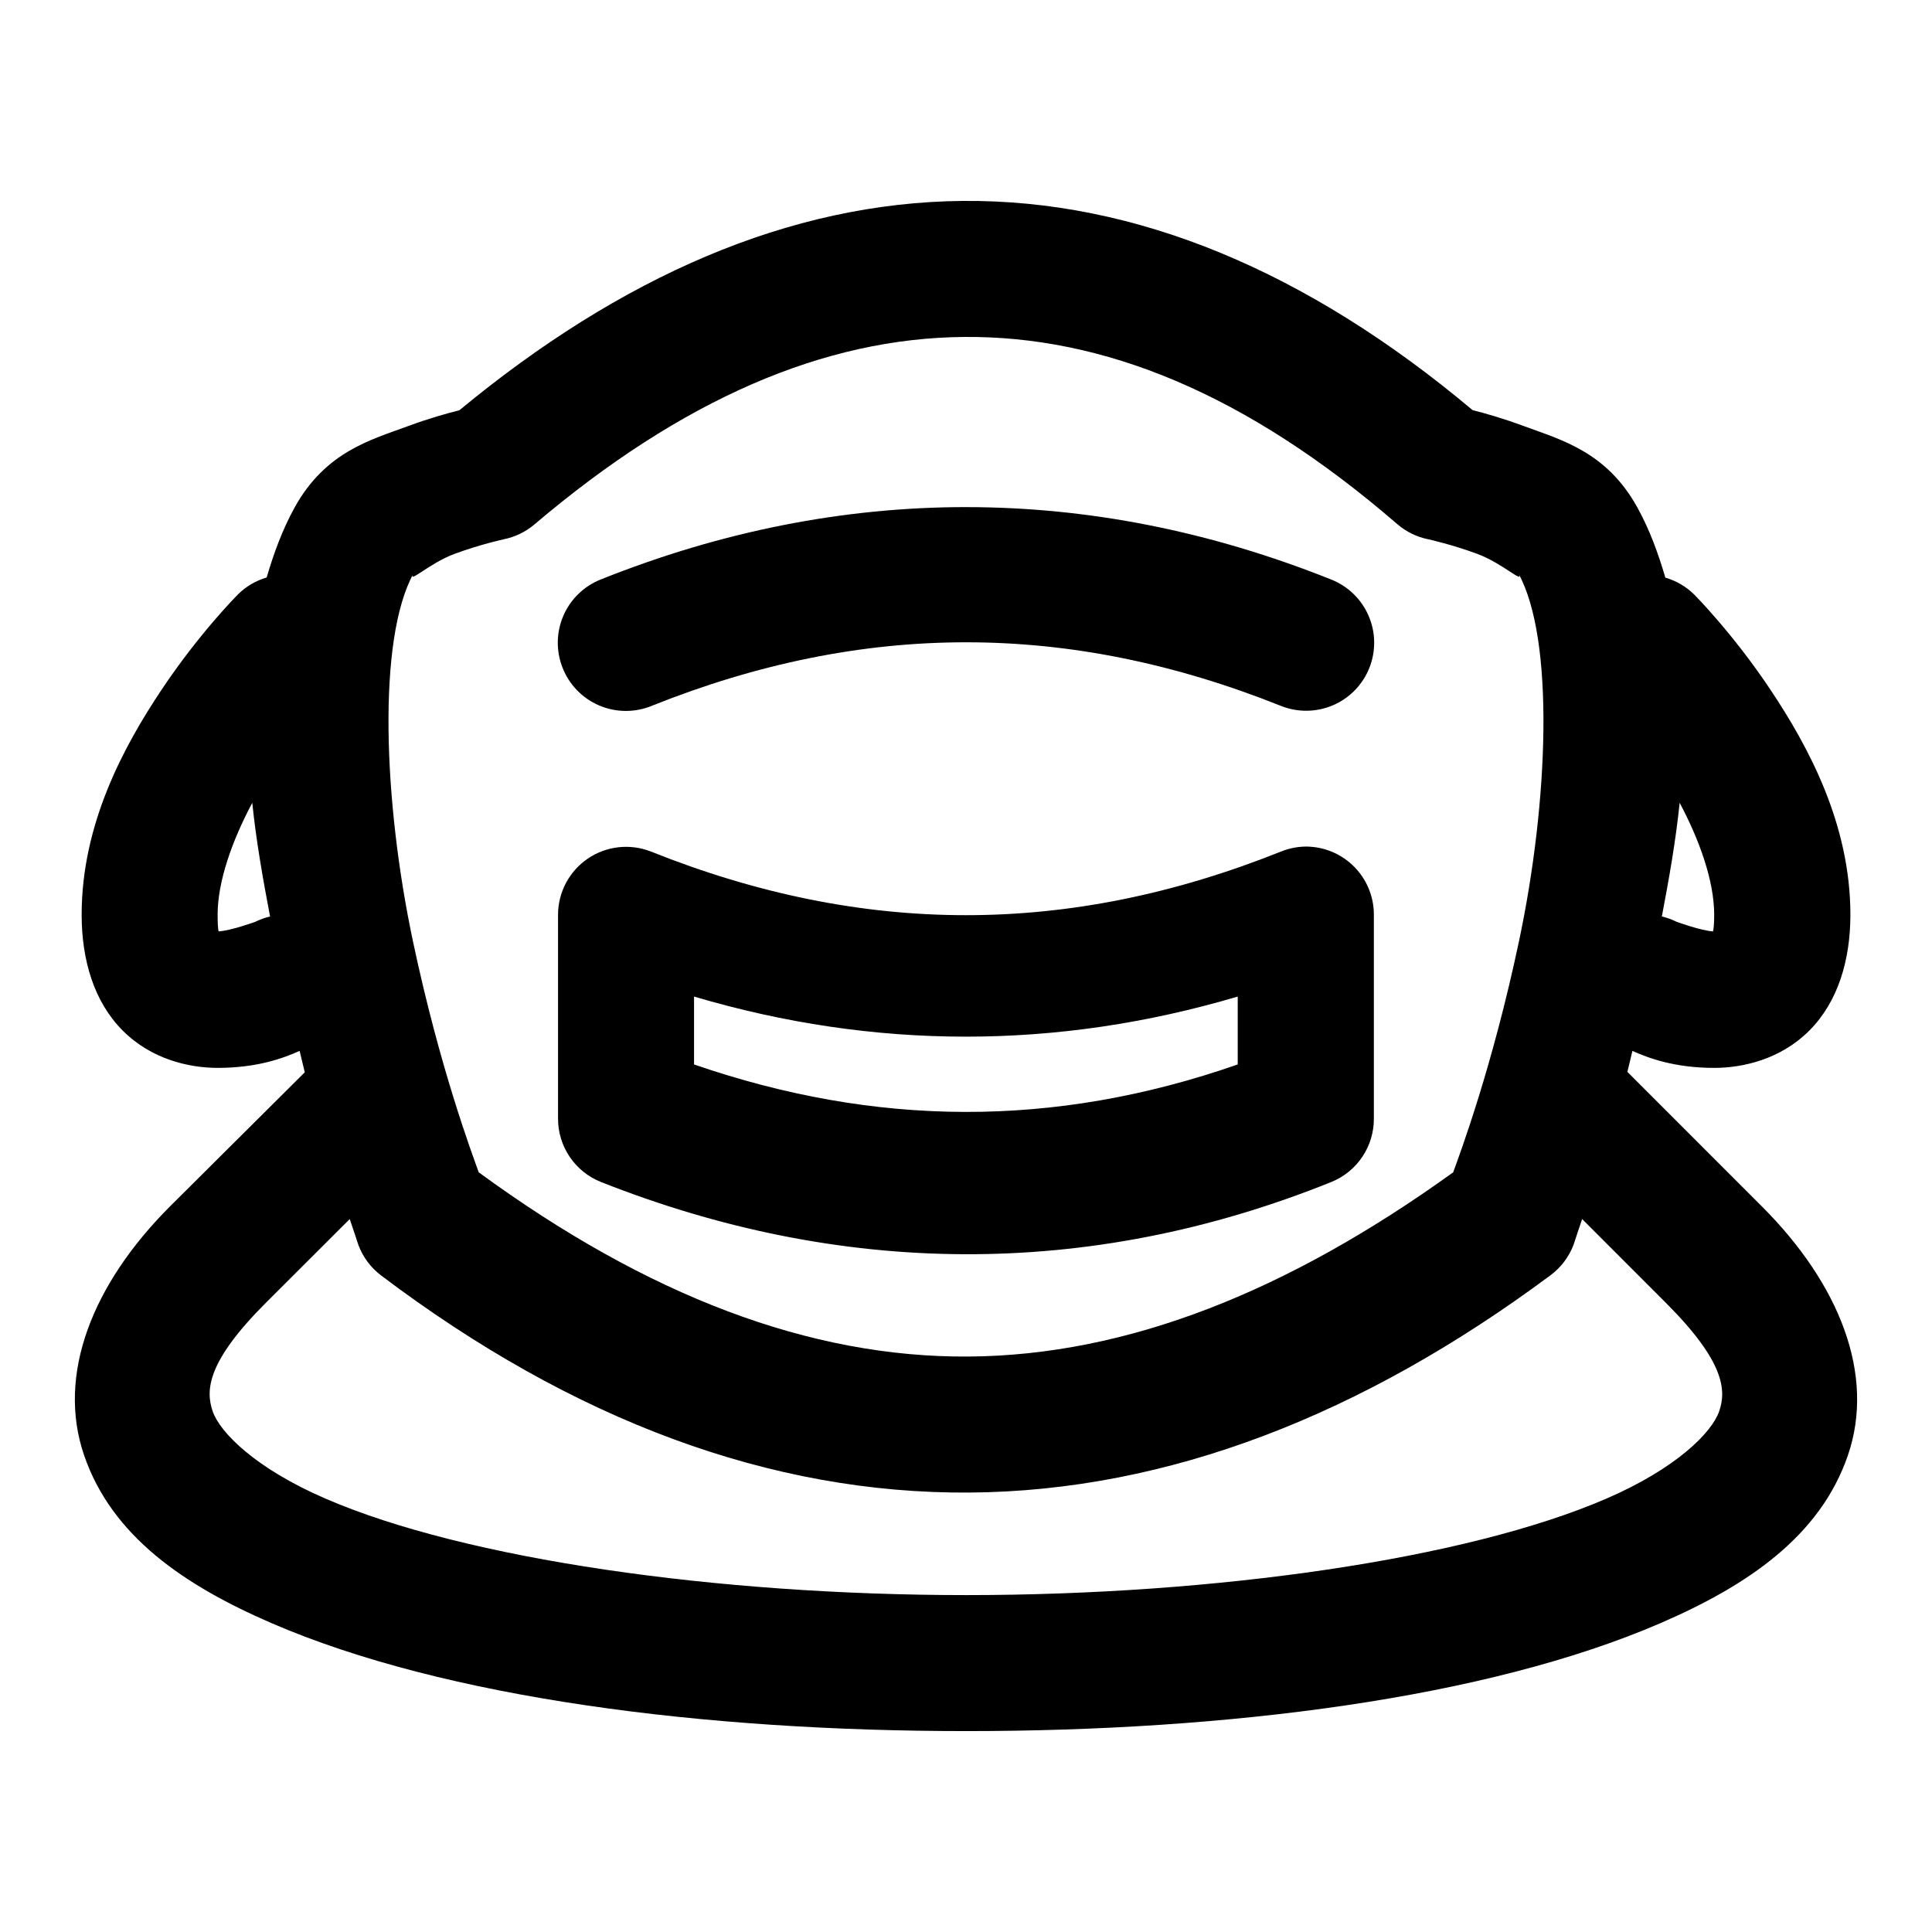 <?xml version="1.0" encoding="UTF-8"?>
<!-- Uploaded to: SVG Repo, www.svgrepo.com, Generator: SVG Repo Mixer Tools -->
<svg fill="#000000" width="800px" height="800px" version="1.1" viewBox="144 144 512 512" xmlns="http://www.w3.org/2000/svg">
 <path d="m399.12 197.25c45.926-0.414 91.363 18.672 135.14 55.441 3.363 0.848 7.984 2.156 13.762 4.293 9.617 3.559 21.742 6.703 29.922 21.543 3.231 5.859 5.512 12.137 7.391 18.551 2.879 0.832 5.504 2.371 7.641 4.473 0 0 10.203 10.219 20.242 25.273 10.035 15.055 21.156 35.562 21.156 59.594 0 12.016-3.285 23.102-10.914 30.73-7.629 7.629-17.66 9.855-25.168 9.855-10.574 0-17.512-2.633-21.684-4.504-0.457 1.789-0.875 3.836-1.336 5.562l35.652 35.656c20.547 20.547 30.133 44.598 22.777 66-7.359 21.406-26.543 34.438-49.633 44.426-46.184 19.969-114.81 28.617-184 28.617s-137.95-8.648-184.13-28.617c-23.094-9.988-42.277-23.02-49.633-44.426-7.359-21.402 2.191-45.453 22.738-66l35.73-35.551c-0.469-1.758-0.902-3.844-1.371-5.668-4.164 1.871-11.133 4.504-21.719 4.504-7.508 0-17.508-2.231-25.133-9.855-7.629-7.629-10.91-18.715-10.91-30.73 0-24.031 11.117-44.539 21.156-59.594 10.035-15.055 20.242-25.273 20.242-25.273h-0.008c2.129-2.117 4.758-3.664 7.637-4.508 1.883-6.402 4.168-12.664 7.394-18.516 8.176-14.84 20.305-17.984 29.918-21.543 5.773-2.137 10.398-3.41 13.762-4.258 42.695-35.305 87.438-55.062 133.38-55.477zm0.281 36.047c-36.898 0.328-74.512 16.344-113.88 49.773-2.305 1.922-5.051 3.242-7.992 3.836 0 0-6.273 1.359-13.059 3.871-6.785 2.512-12.57 8.25-10.879 5.176-9.637 17.48-7.977 60.57-0.145 97.543 7.082 33.41 15.57 56.027 17.426 61.18 44.664 32.684 87.688 49.137 129.86 48.824 42.152-0.312 84.633-17.305 128.38-48.824 1.855-5.152 10.344-27.766 17.426-61.18 7.836-36.973 9.496-80.059-0.145-97.543 1.695 3.074-4.125-2.664-10.91-5.176-6.785-2.512-13.023-3.871-13.023-3.871-3.004-0.613-5.801-1.98-8.129-3.977-40.262-34.801-78.031-49.965-114.93-49.633zm0.668 45.094c32.422 0.008 64.758 6.418 96.695 19.184v-0.004c4.449 1.758 8.02 5.211 9.922 9.602 1.902 4.394 1.98 9.359 0.215 13.809-1.762 4.445-5.219 8.008-9.609 9.902-4.391 1.895-9.355 1.965-13.801 0.199-56.195-22.465-110.59-22.516-166.85 0h0.004c-4.461 1.812-9.461 1.762-13.887-0.137-4.422-1.898-7.902-5.484-9.664-9.965-1.766-4.445-1.695-9.406 0.199-13.797 1.895-4.391 5.457-7.848 9.902-9.613 31.984-12.801 64.449-19.191 96.871-19.184zm189.06 78.352c-1.055 10.238-2.836 20.215-4.719 30.133 1.352 0.316 2.664 0.789 3.906 1.41 0 0 6.402 2.34 9.574 2.535-0.195 0.305 0.387 0.562 0.387-4.398 0-8.926-3.875-19.766-9.152-29.676zm-378.27 0c-5.277 9.906-9.188 20.746-9.188 29.676 0 4.949 0.477 4.699 0.281 4.398 3.129-0.137 9.715-2.535 9.715-2.535l-0.004 0.004c1.246-0.621 2.555-1.094 3.906-1.41-1.883-9.918-3.664-19.895-4.715-30.133zm280.02 11.617h-0.004c0.41 0.023 0.824 0.059 1.23 0.105 4.406 0.504 8.473 2.613 11.422 5.926 2.949 3.312 4.57 7.594 4.562 12.027v54.035c0.012 3.59-1.043 7.102-3.039 10.086-1.992 2.984-4.836 5.309-8.156 6.668-64.82 26.152-130.67 24.977-193.71 0-3.34-1.344-6.203-3.66-8.215-6.644-2.016-2.988-3.086-6.508-3.082-10.109v-54.035c0.008-5.953 2.957-11.52 7.879-14.875 4.922-3.352 11.184-4.055 16.727-1.879 56.195 22.465 110.73 22.516 166.99 0 2.348-0.949 4.863-1.395 7.394-1.305zm-18.871 39.742c-47.91 14.176-96.219 14.152-144.08 0v17.988c47.91 16.508 95.25 17.039 144.08 0zm91.277 58.961c-0.547 1.531-2.254 6.758-2.254 6.758-1.219 3.242-3.348 6.066-6.129 8.133-49.758 36.992-101.37 57.195-153.93 57.59-52.562 0.391-105.05-19.043-156.05-57.59-2.727-2.086-4.805-4.906-5.984-8.133 0 0-1.707-5.231-2.254-6.758l-22.246 22.211c-15.5 15.5-16.016 23.094-14.078 28.727 1.938 5.633 11.336 15.125 29.922 23.16 37.172 16.074 103.79 25.555 169.77 25.555 65.984 0 132.46-9.48 169.63-25.555 18.586-8.035 27.984-17.531 29.922-23.16 1.938-5.633 1.383-13.223-14.117-28.723z"/>
</svg>